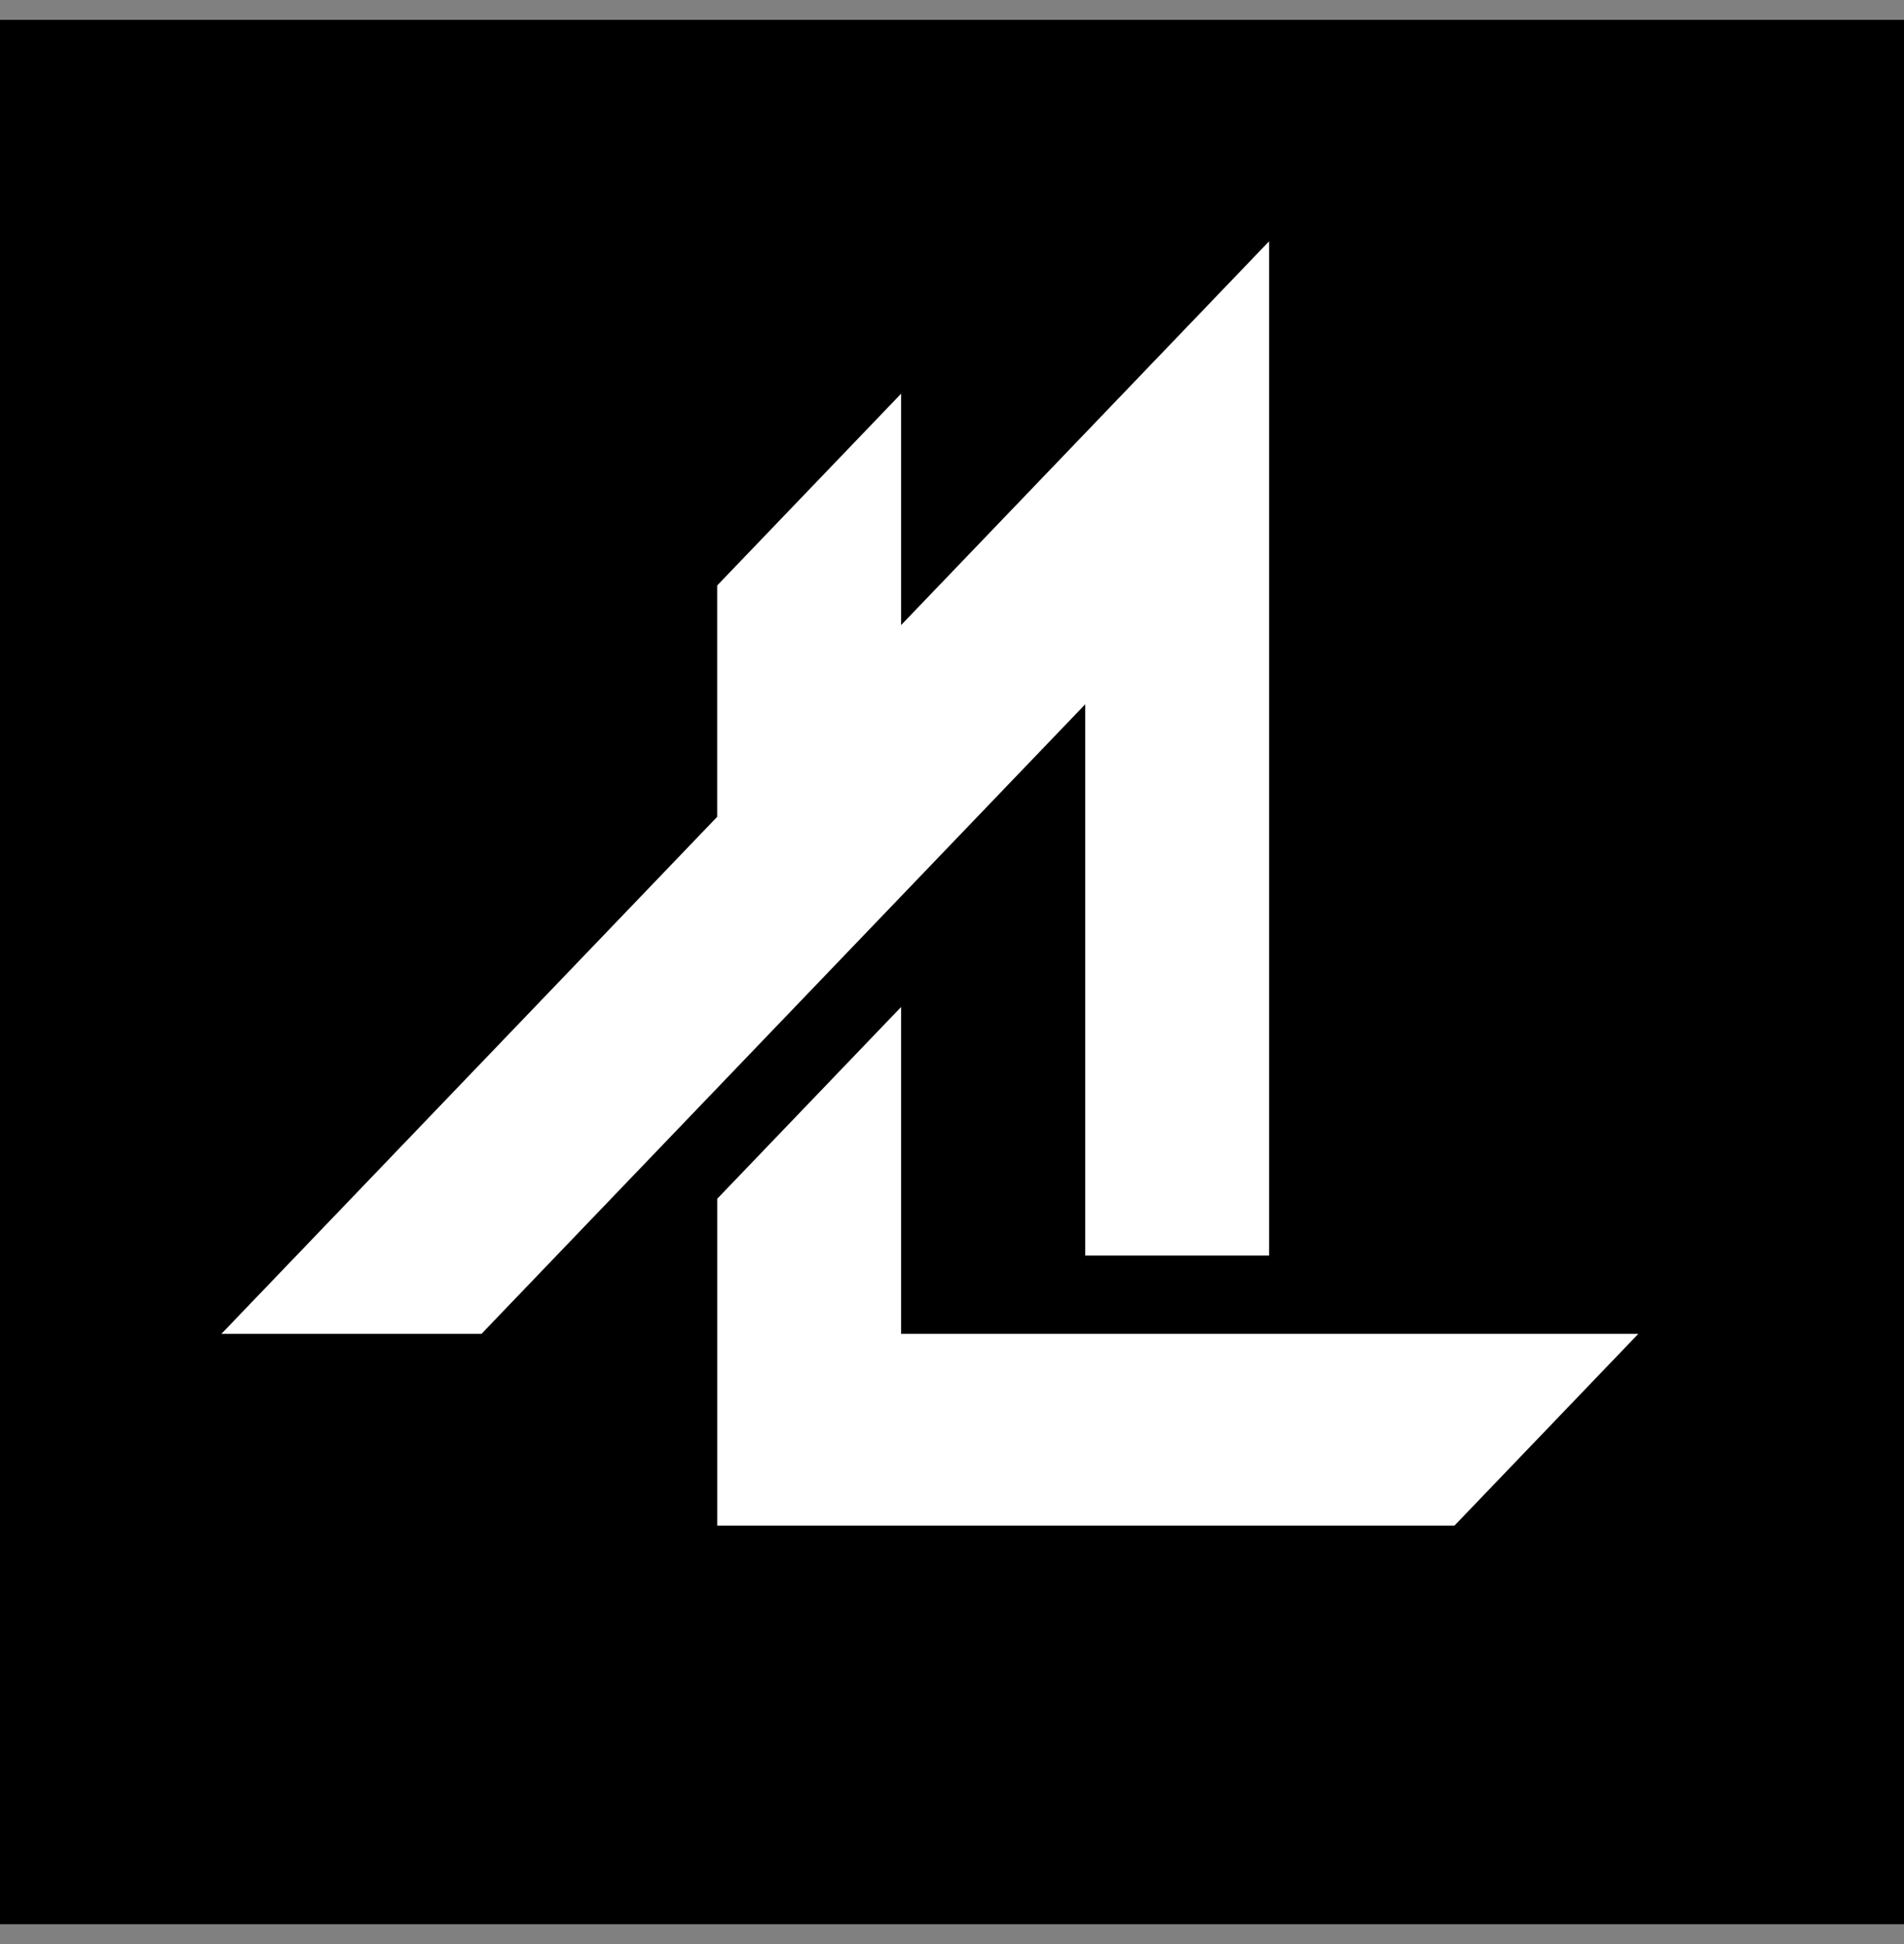 <?xml version="1.0" encoding="UTF-8"?> <svg xmlns="http://www.w3.org/2000/svg" width="48" height="49" viewBox="0 0 48 49" fill="none"><rect x="0" y="0" width="48" height="49" fill="#808080" stroke="none"/><rect width="48" height="48" transform="translate(0 0.5)" fill="#1010A5" style="fill:#1010A5;fill:color(display-p3 0.063 0.063 0.647);fill-opacity:1;"></rect><path d="M22.717 33.62V25.381L18.081 30.215V38.454H36.666L41.302 33.62H22.717Z" fill="white" style="fill:white;fill-opacity:1;"></path><path d="M27.358 31.647H31.994V6.082L22.717 15.755V9.923L18.08 14.757V20.588L5.581 33.62H12.138L27.358 17.752V31.647Z" fill="white" style="fill:white;fill-opacity:1;"></path></svg> 
